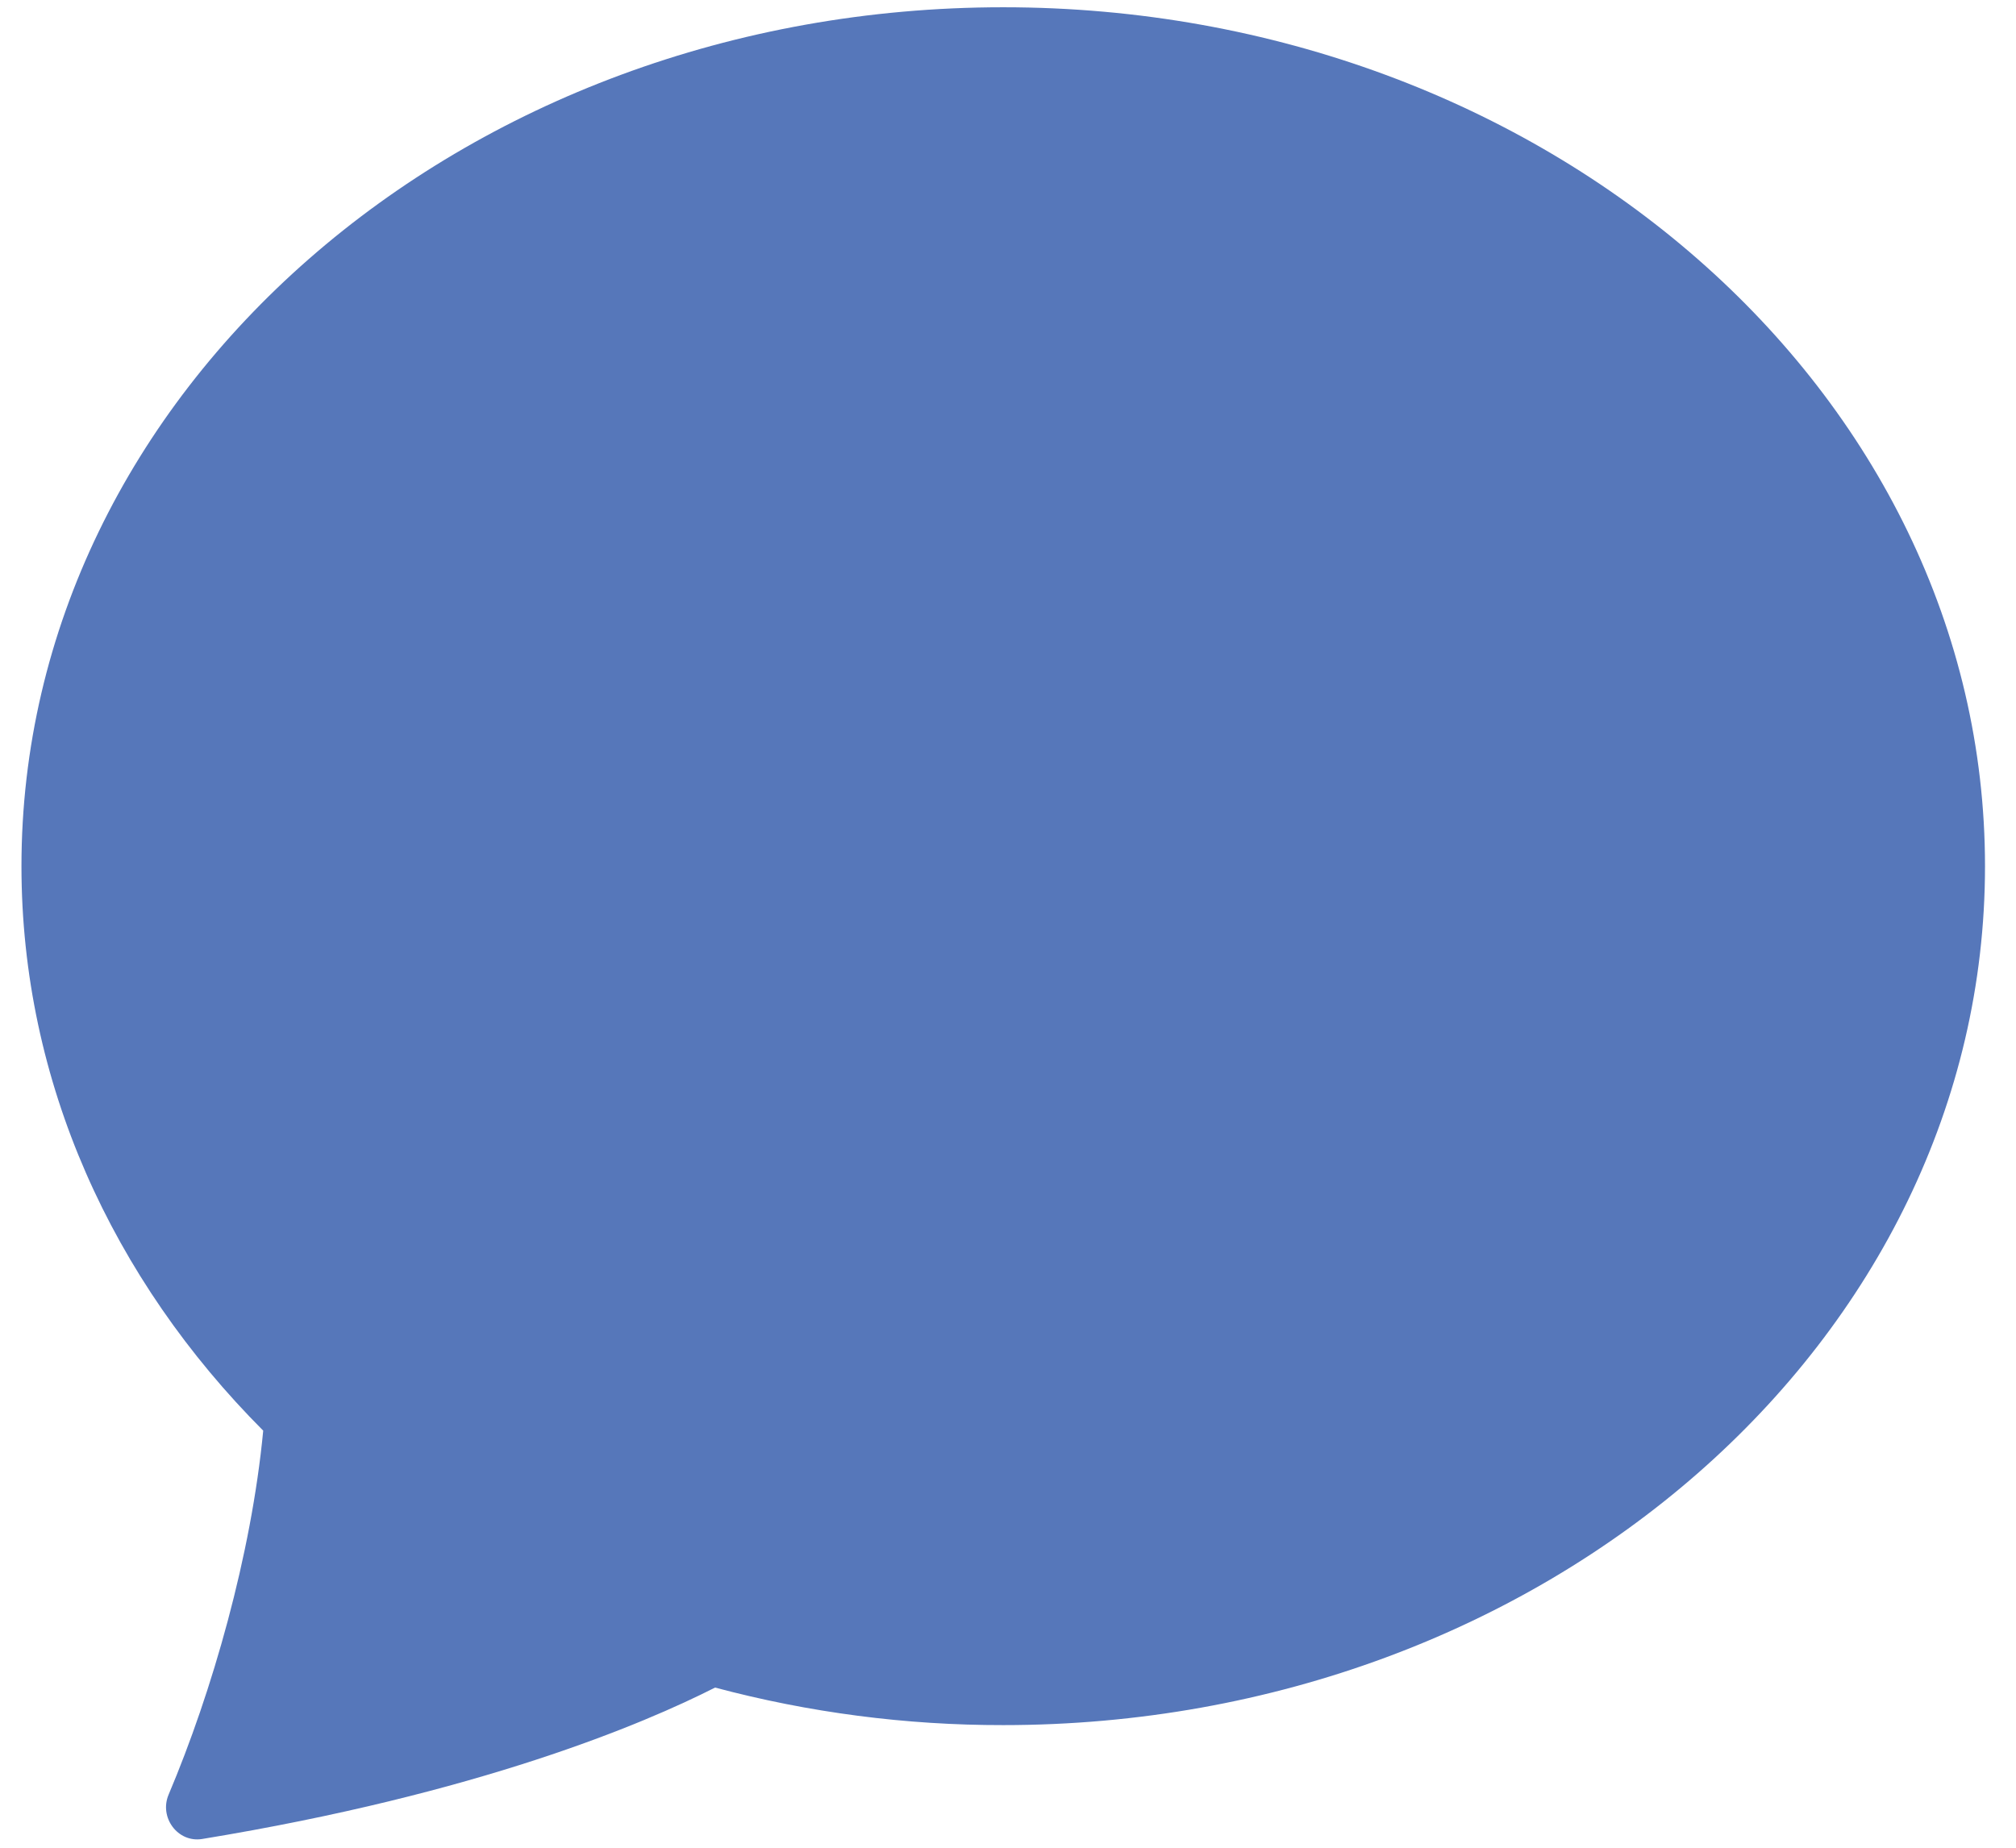 <svg width="48" height="44" viewBox="0 0 48 44" fill="none" xmlns="http://www.w3.org/2000/svg">
<path d="M23.887 41.08C36.795 41.08 47.262 31.923 47.262 20.627C47.262 9.331 36.795 0.173 23.887 0.173C10.977 0.173 0.511 9.331 0.511 20.627C0.511 25.769 2.682 30.474 6.267 34.068C5.984 37.036 5.049 40.291 4.015 42.734C3.784 43.277 4.231 43.885 4.812 43.792C11.404 42.711 15.322 41.051 17.026 40.186C19.264 40.783 21.57 41.083 23.887 41.08Z" fill="#5677BA"/>
</svg>
